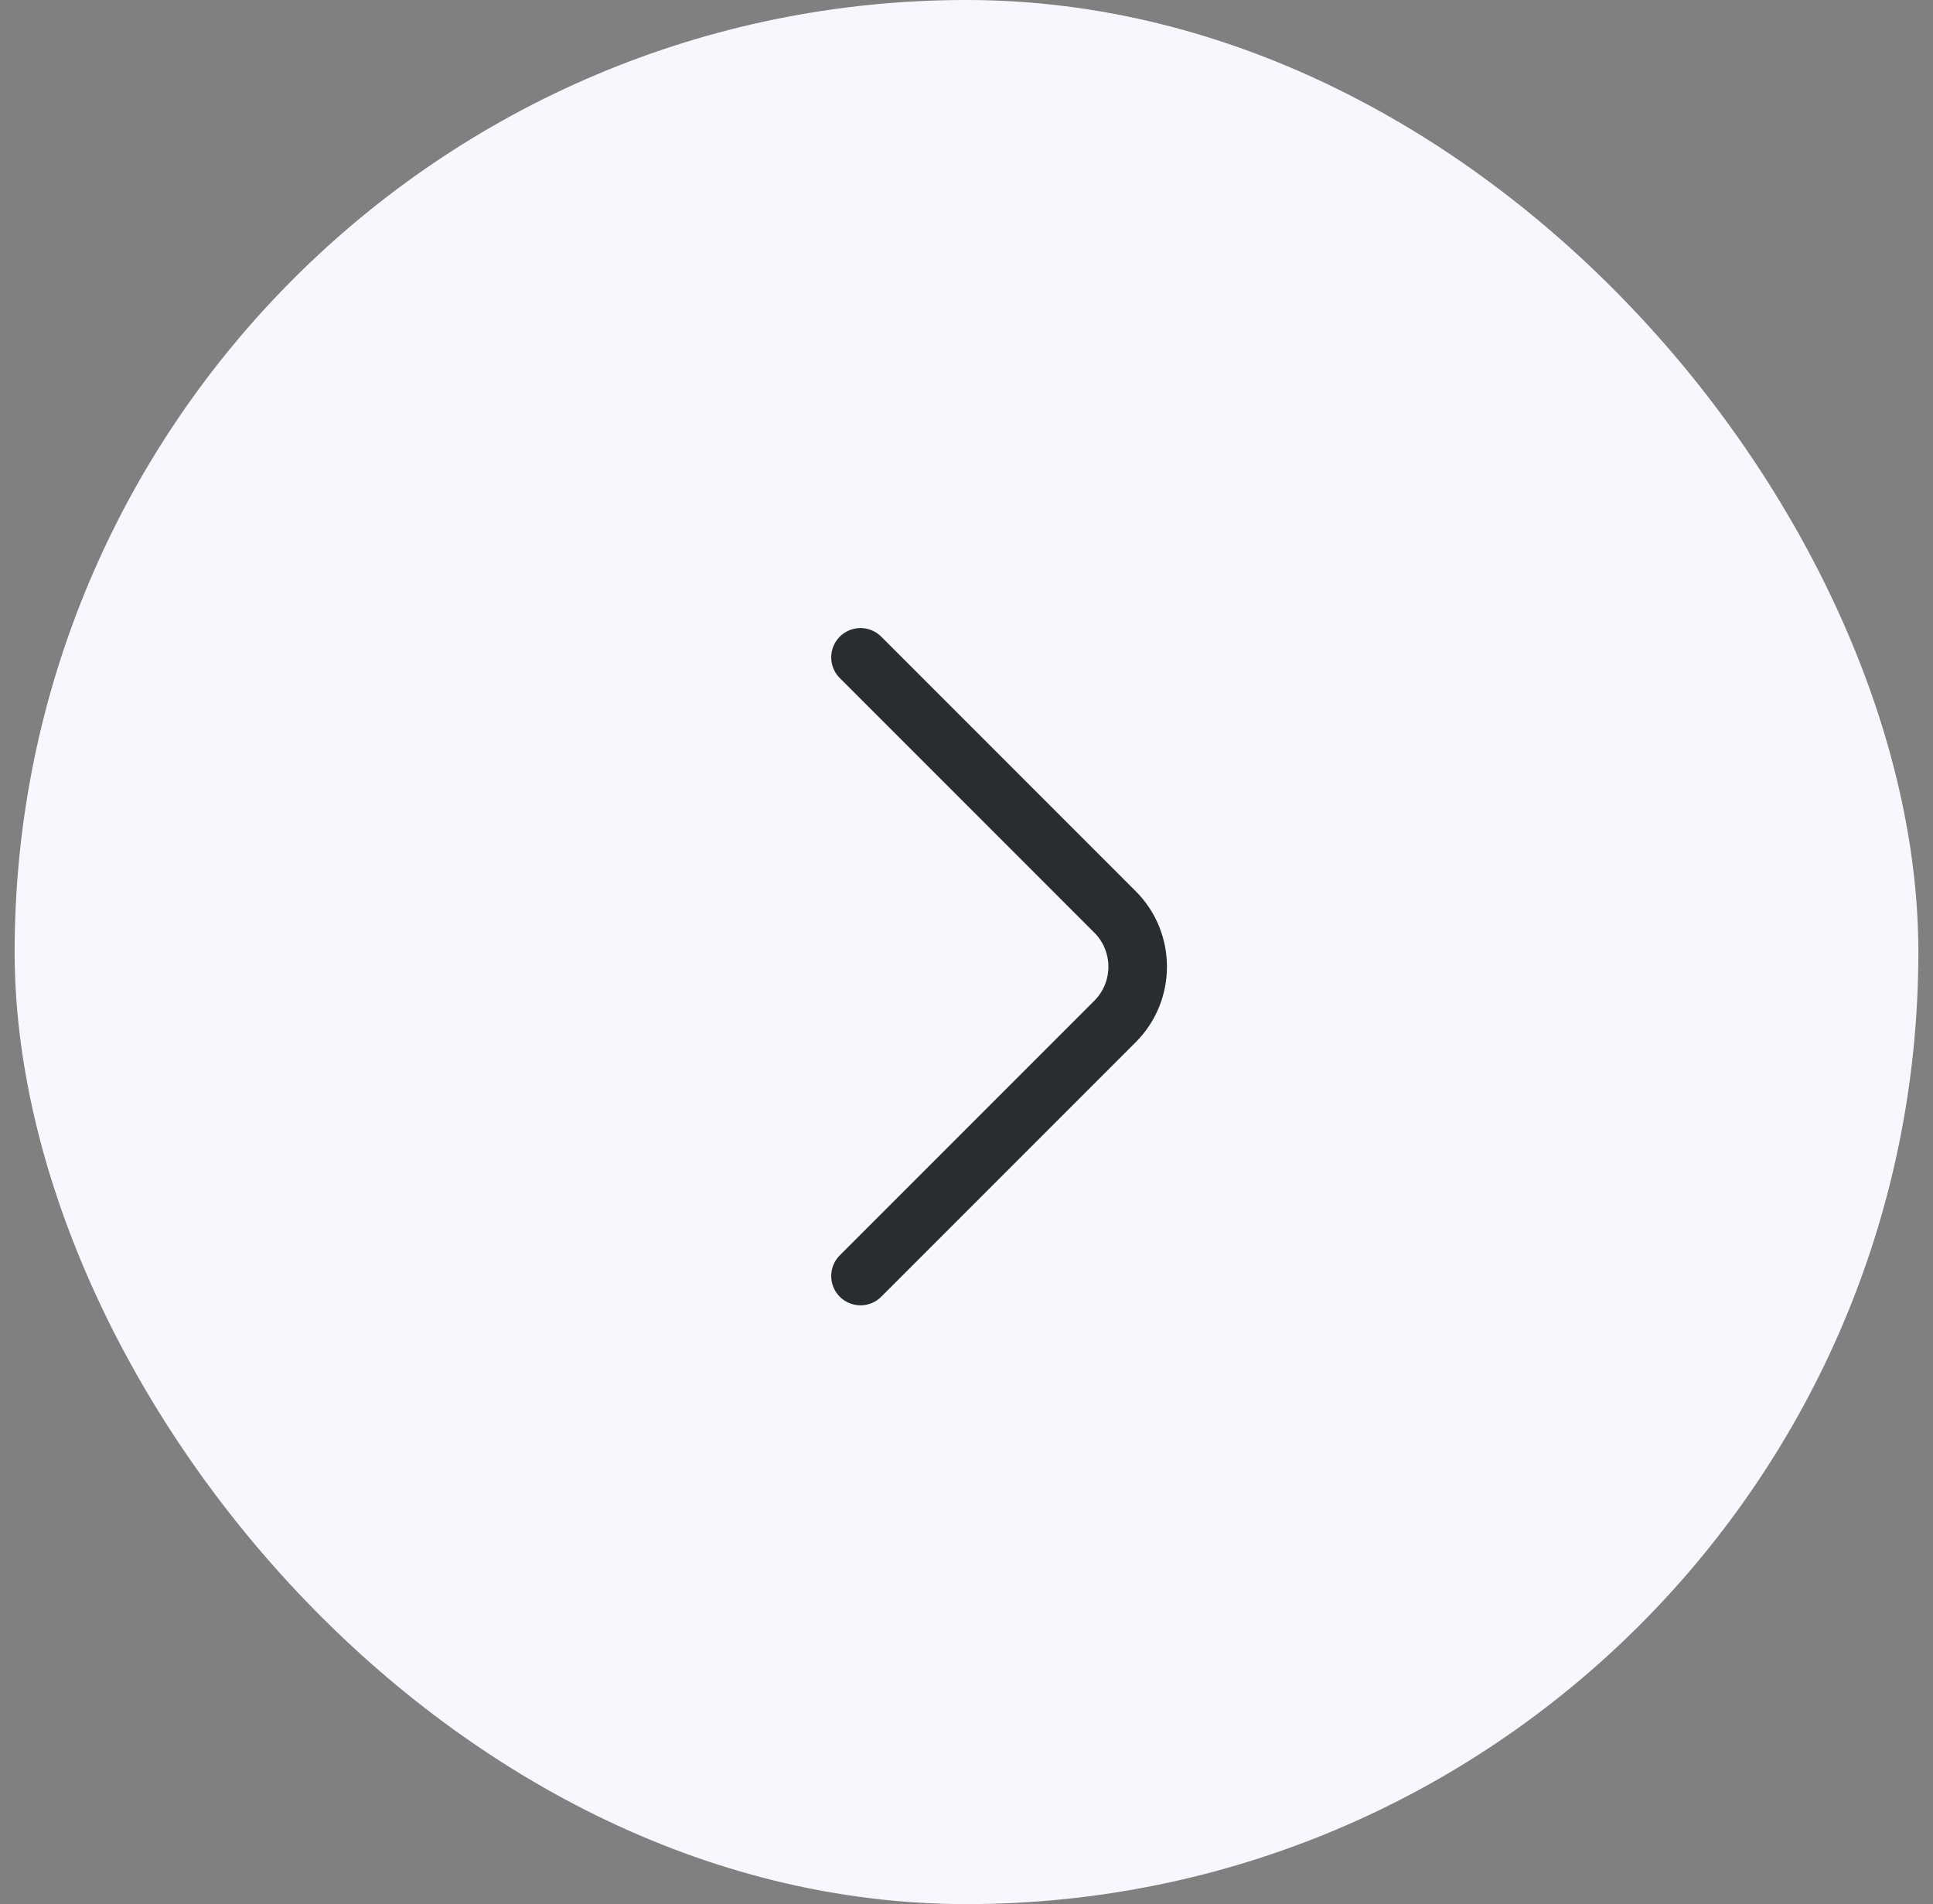 <svg xmlns="http://www.w3.org/2000/svg" width="66" height="65" viewBox="0 0 66 65" fill="none">
<rect x="0" y="0" width="66" height="65" fill="#808080" stroke="none"/>
<rect x="0.5" width="65" height="65" rx="32.5" fill="#F7F7FD"/>
<path d="M29.381 43.56L38.074 34.867C39.101 33.84 39.101 32.16 38.074 31.134L29.381 22.44" stroke="#292D32" stroke-width="2" stroke-miterlimit="10" stroke-linecap="round" stroke-linejoin="round"/>
</svg>